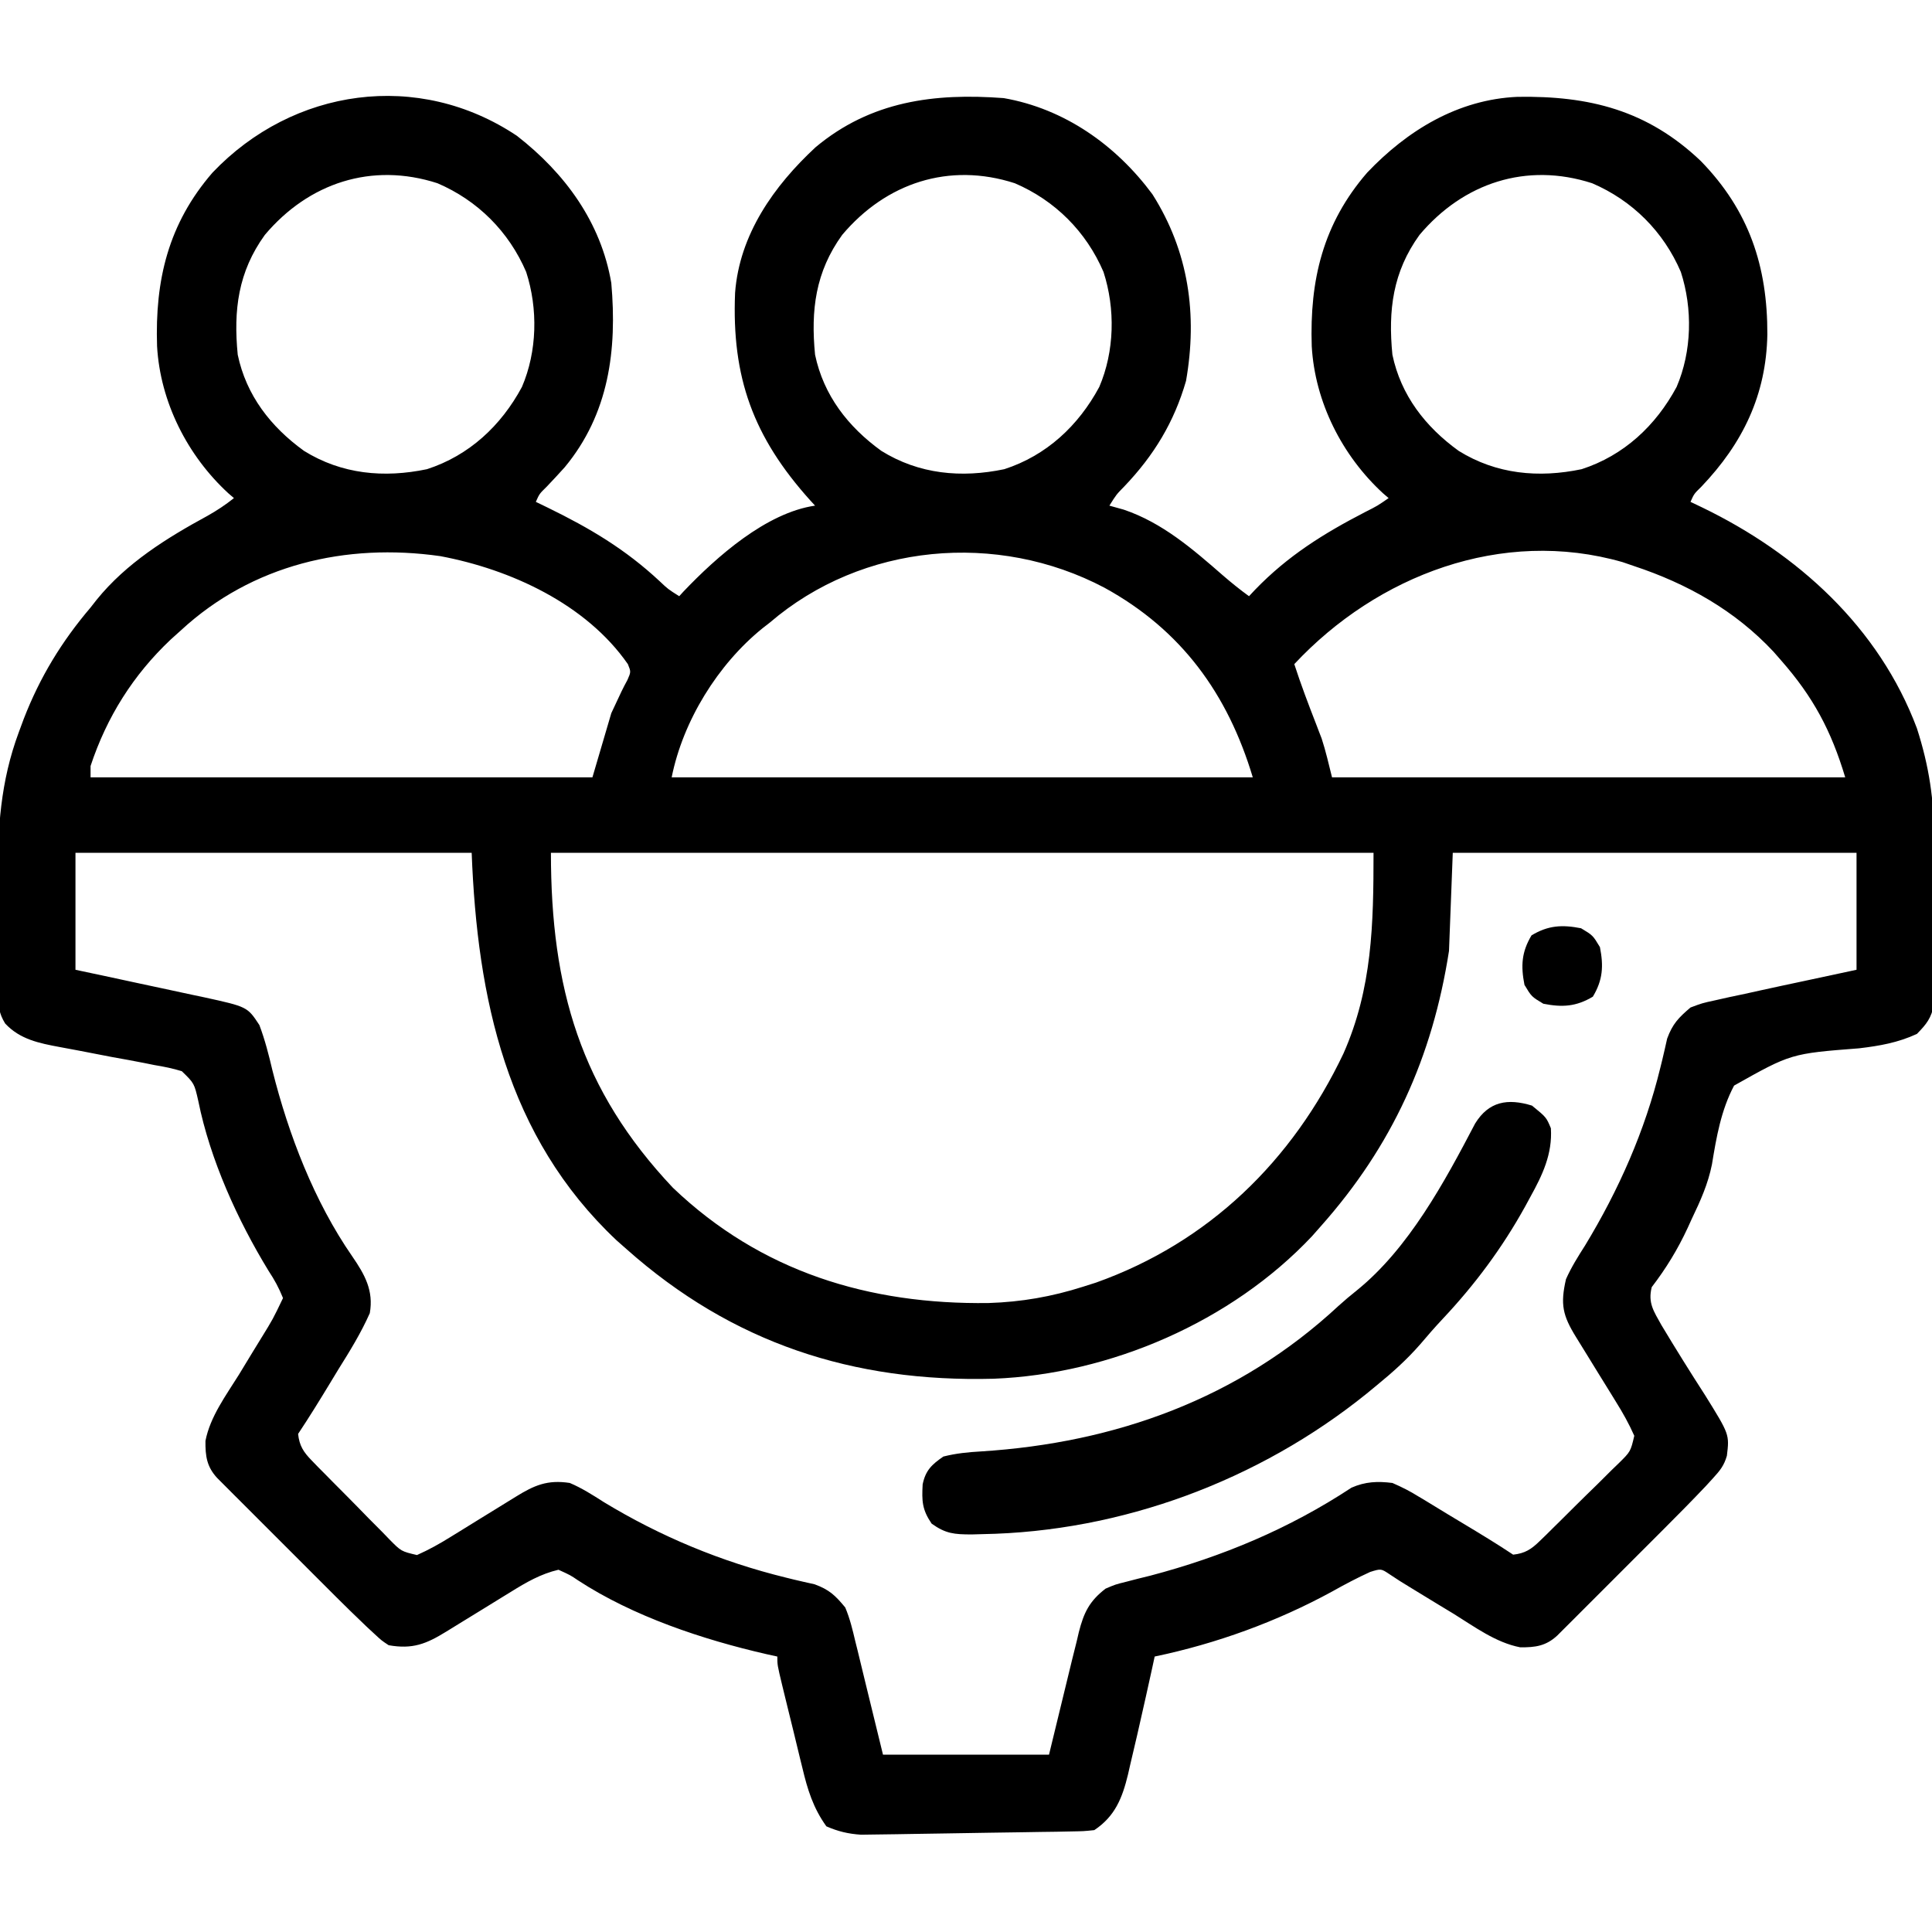 <svg xmlns="http://www.w3.org/2000/svg" width="512" height="512"><path d="M0 0 C12.675 9.865 22.257 22.854 25 39 C26.564 56.765 24.375 73.695 12.648 87.836 C11.074 89.58 9.478 91.305 7.855 93.004 C5.949 94.867 5.949 94.867 5 97 C6.051 97.508 7.101 98.016 8.184 98.539 C19.303 103.966 28.73 109.548 37.836 118.047 C40.042 120.133 40.042 120.133 43 122 C43.366 121.599 43.732 121.198 44.109 120.785 C52.88 111.576 66.038 99.882 79 98 C78.576 97.539 78.152 97.077 77.715 96.602 C62.594 79.786 56.88 64.015 57.805 41.598 C58.968 26.126 68.089 13.271 79.121 3.031 C93.78 -9.234 110.622 -11.382 129 -10 C145.109 -7.187 158.76 2.464 168.402 15.48 C178.029 30.662 180.381 47.363 177.312 64.938 C174.154 75.889 168.789 84.698 160.953 92.906 C158.855 95.042 158.855 95.042 157 98 C158.258 98.351 159.516 98.701 160.812 99.062 C171.072 102.536 179.115 109.536 187.152 116.547 C189.383 118.468 191.616 120.277 194 122 C194.534 121.432 195.067 120.863 195.617 120.277 C204.289 111.291 213.779 105.382 224.777 99.699 C228.026 98.057 228.026 98.057 231 96 C230.515 95.585 230.031 95.17 229.531 94.742 C218.656 84.745 211.466 70.527 210.625 55.75 C210.05 38.223 213.599 23.28 225.312 9.75 C235.962 -1.449 249.352 -9.639 265.137 -10.336 C284.184 -10.646 299.569 -6.796 313.719 6.66 C326.539 19.809 331.423 34.604 331.366 52.632 C331.074 68.671 324.848 81.496 313.855 93.004 C311.949 94.867 311.949 94.867 311 97 C312.039 97.496 313.078 97.993 314.148 98.504 C339.346 110.7 360.93 130.183 371 157 C374.228 167.035 375.6 176.05 375.531 186.633 C375.534 187.967 375.538 189.301 375.543 190.635 C375.549 193.397 375.54 196.158 375.521 198.919 C375.498 202.448 375.512 205.977 375.536 209.506 C375.554 212.903 375.541 216.299 375.531 219.695 C375.539 220.957 375.547 222.218 375.556 223.518 C375.537 225.277 375.537 225.277 375.518 227.071 C375.514 228.098 375.511 229.125 375.508 230.184 C374.861 233.769 373.533 235.42 371 238 C365.959 240.323 361.155 241.16 355.696 241.812 C337.625 243.213 337.625 243.213 322.549 251.693 C319.079 258.254 317.876 265.319 316.683 272.584 C315.654 277.733 313.639 282.227 311.375 286.938 C311.006 287.748 310.638 288.558 310.258 289.393 C307.633 295.061 304.534 300.135 300.727 305.102 C299.673 309.305 301.253 311.479 303.304 315.177 C307.073 321.451 310.939 327.664 314.912 333.811 C321.326 344.143 321.326 344.143 320.642 349.801 C319.881 352.408 318.843 353.684 317.016 355.684 C316.381 356.38 315.747 357.076 315.093 357.793 C311.406 361.681 307.649 365.493 303.855 369.277 C303.004 370.129 302.153 370.981 301.277 371.859 C299.492 373.644 297.706 375.428 295.919 377.211 C293.175 379.95 290.436 382.695 287.697 385.439 C285.959 387.177 284.22 388.915 282.48 390.652 C281.66 391.475 280.839 392.298 279.993 393.146 C279.235 393.901 278.477 394.656 277.696 395.433 C277.029 396.1 276.361 396.766 275.674 397.453 C272.701 400.2 269.884 400.601 265.857 400.553 C259.405 399.304 253.769 395.114 248.25 391.688 C246.937 390.892 245.624 390.098 244.309 389.307 C241.894 387.849 239.487 386.382 237.087 384.901 C236.068 384.274 235.05 383.646 234 383 C233.1 382.41 232.2 381.821 231.273 381.213 C228.989 379.685 228.989 379.685 226.121 380.578 C222.673 382.149 219.362 383.895 216.062 385.75 C201.416 393.751 185.33 399.594 169 403 C168.769 404.067 168.539 405.135 168.301 406.234 C167.227 411.162 166.12 416.082 165 421 C164.797 421.897 164.594 422.794 164.384 423.719 C163.77 426.399 163.138 429.075 162.5 431.75 C162.311 432.582 162.122 433.415 161.927 434.272 C160.419 440.478 158.517 445.322 153 449 C150.212 449.292 150.212 449.292 146.788 449.351 C145.506 449.377 144.224 449.403 142.904 449.43 C141.502 449.449 140.101 449.467 138.699 449.484 C137.261 449.508 135.822 449.533 134.383 449.557 C131.366 449.607 128.349 449.65 125.332 449.688 C121.475 449.737 117.619 449.804 113.762 449.877 C110.79 449.931 107.817 449.974 104.844 450.015 C103.423 450.036 102.002 450.06 100.58 450.087 C98.587 450.124 96.594 450.146 94.6 450.167 C93.468 450.183 92.336 450.199 91.169 450.216 C87.754 449.983 85.138 449.361 82 448 C78.51 443.151 77.003 438.272 75.641 432.512 C75.349 431.335 75.349 431.335 75.052 430.135 C74.442 427.655 73.846 425.171 73.25 422.688 C72.836 421.002 72.42 419.316 72.004 417.631 C71.611 416.029 71.219 414.427 70.828 412.824 C70.644 412.069 70.459 411.314 70.27 410.536 C69 405.238 69 405.238 69 403 C68.054 402.792 67.108 402.585 66.133 402.371 C49.257 398.506 30.76 392.349 16.169 382.802 C14.182 381.448 14.182 381.448 11 380 C6.303 381.1 2.415 383.352 -1.641 385.879 C-2.249 386.251 -2.857 386.623 -3.484 387.007 C-5.409 388.186 -7.33 389.374 -9.25 390.562 C-11.186 391.753 -13.122 392.941 -15.059 394.129 C-16.26 394.867 -17.46 395.605 -18.658 396.346 C-24.042 399.668 -27.631 401.12 -34 400 C-35.9 398.741 -35.9 398.741 -37.725 397.04 C-38.415 396.402 -39.105 395.764 -39.816 395.107 C-40.897 394.064 -40.897 394.064 -42 393 C-43.091 391.949 -43.091 391.949 -44.203 390.876 C-46.579 388.553 -48.931 386.208 -51.277 383.855 C-52.129 383.004 -52.981 382.153 -53.859 381.277 C-55.644 379.492 -57.428 377.706 -59.211 375.919 C-61.95 373.175 -64.695 370.436 -67.439 367.697 C-69.177 365.959 -70.915 364.22 -72.652 362.48 C-73.475 361.66 -74.298 360.839 -75.146 359.993 C-75.901 359.235 -76.656 358.477 -77.433 357.696 C-78.1 357.029 -78.766 356.361 -79.453 355.674 C-82.201 352.7 -82.601 349.881 -82.553 345.853 C-81.306 339.422 -77.112 333.807 -73.688 328.312 C-72.502 326.369 -71.322 324.421 -70.142 322.473 C-69.41 321.269 -68.674 320.068 -67.932 318.87 C-64.672 313.588 -64.672 313.588 -62 308 C-63.122 305.25 -64.2 303.249 -65.812 300.812 C-74.034 287.354 -81.311 271.345 -84.446 255.787 C-85.509 251.099 -85.509 251.099 -88.814 247.88 C-91.22 247.134 -93.565 246.664 -96.051 246.258 C-96.942 246.078 -97.834 245.898 -98.752 245.713 C-101.6 245.145 -104.454 244.633 -107.312 244.125 C-110.157 243.584 -112.999 243.032 -115.84 242.473 C-117.606 242.129 -119.375 241.798 -121.146 241.481 C-126.584 240.469 -131.721 239.458 -135.636 235.236 C-137.309 232.494 -137.392 230.798 -137.42 227.599 C-137.436 226.516 -137.452 225.434 -137.468 224.318 C-137.468 223.148 -137.469 221.979 -137.469 220.773 C-137.476 219.557 -137.484 218.34 -137.492 217.086 C-137.503 214.502 -137.505 211.918 -137.501 209.334 C-137.5 205.438 -137.541 201.544 -137.586 197.648 C-137.653 183.634 -136.905 171.188 -132 158 C-131.57 156.84 -131.139 155.68 -130.696 154.485 C-126.408 143.429 -120.667 134.011 -113 125 C-112.203 123.985 -112.203 123.985 -111.391 122.949 C-103.513 113.219 -92.866 106.601 -81.996 100.691 C-79.481 99.272 -77.251 97.799 -75 96 C-75.485 95.585 -75.969 95.17 -76.469 94.742 C-87.344 84.745 -94.534 70.527 -95.375 55.75 C-95.95 38.223 -92.401 23.28 -80.688 9.75 C-59.35 -12.688 -26.13 -17.472 0 0 Z M-66.812 26.25 C-73.907 36.067 -75.154 46.215 -74 58 C-71.742 68.78 -65.255 77.111 -56.426 83.492 C-46.45 89.693 -35.228 90.723 -23.848 88.34 C-12.663 84.716 -4.197 76.811 1.32 66.543 C5.371 57.095 5.6 45.824 2.438 36.062 C-2.139 25.389 -10.389 17.139 -21.062 12.562 C-38.479 6.92 -55.206 12.475 -66.812 26.25 Z M86.188 26.25 C79.093 36.067 77.846 46.215 79 58 C81.258 68.78 87.745 77.111 96.574 83.492 C106.55 89.693 117.772 90.723 129.152 88.34 C140.337 84.716 148.803 76.811 154.32 66.543 C158.371 57.095 158.6 45.824 155.438 36.062 C150.861 25.389 142.611 17.139 131.938 12.562 C114.521 6.92 97.794 12.475 86.188 26.25 Z M239.188 26.25 C232.093 36.067 230.846 46.215 232 58 C234.258 68.78 240.745 77.111 249.574 83.492 C259.55 89.693 270.772 90.723 282.152 88.34 C293.337 84.716 301.803 76.811 307.32 66.543 C311.371 57.095 311.6 45.824 308.438 36.062 C303.861 25.389 295.611 17.139 284.938 12.562 C267.521 6.92 250.794 12.475 239.188 26.25 Z M-89 131 C-89.914 131.822 -90.828 132.645 -91.77 133.492 C-101.692 142.858 -108.713 154.015 -113 167 C-113 167.99 -113 168.98 -113 170 C-69.11 170 -25.22 170 20 170 C22.475 161.585 22.475 161.585 25 153 C27.938 146.688 27.938 146.688 29.277 144.199 C30.221 142.038 30.221 142.038 29.391 140 C18.305 124.057 -1.71 114.875 -20.32 111.382 C-45.375 107.814 -70.201 113.661 -89 131 Z M67 129 C66.362 129.496 65.724 129.993 65.066 130.504 C53.238 140.072 43.994 155.032 41 170 C91.82 170 142.64 170 195 170 C188.377 147.922 176.114 130.95 155.688 119.75 C127.318 104.771 91.526 107.938 67 129 Z M206 140 C207.742 145.377 209.74 150.637 211.789 155.902 C212.044 156.571 212.3 157.24 212.562 157.93 C212.791 158.52 213.019 159.11 213.254 159.718 C214.356 163.09 215.14 166.559 216 170 C260.88 170 305.76 170 352 170 C348.281 157.605 343.501 148.667 335 139 C334.345 138.25 333.69 137.5 333.016 136.727 C322.81 125.792 310.082 118.653 296 114 C295.014 113.661 294.028 113.322 293.012 112.973 C261.022 103.778 227.952 116.493 206 140 Z M9 190 C9 225.859 16.883 252.867 41.312 278.75 C64.65 301.055 93.302 309.755 125.008 309.316 C133.698 309.037 141.73 307.635 150 305 C151.709 304.457 151.709 304.457 153.453 303.902 C183.357 293.248 205.512 271.645 219.05 243.152 C226.659 225.917 227 208.98 227 190 C155.06 190 83.12 190 9 190 Z M-117 190 C-117 200.23 -117 210.46 -117 221 C-112.665 221.922 -112.665 221.922 -108.242 222.863 C-105.432 223.467 -102.622 224.074 -99.812 224.68 C-97.866 225.099 -95.918 225.515 -93.97 225.928 C-91.163 226.524 -88.359 227.13 -85.555 227.738 C-84.689 227.92 -83.823 228.101 -82.931 228.288 C-71.438 230.809 -71.438 230.809 -68.262 235.648 C-66.776 239.594 -65.775 243.526 -64.812 247.625 C-60.535 264.679 -53.729 282.399 -43.654 296.943 C-40.335 301.769 -37.94 306.028 -39 312 C-41.324 317.244 -44.272 322.022 -47.312 326.875 C-48.121 328.204 -48.928 329.535 -49.732 330.867 C-52.417 335.293 -55.128 339.693 -58 344 C-57.666 347.143 -56.57 348.814 -54.396 351.04 C-53.851 351.604 -53.307 352.167 -52.746 352.748 C-51.858 353.64 -51.858 353.64 -50.953 354.551 C-50.345 355.169 -49.737 355.787 -49.11 356.424 C-47.823 357.727 -46.531 359.025 -45.236 360.32 C-43.255 362.307 -41.299 364.318 -39.344 366.33 C-38.09 367.593 -36.835 368.854 -35.578 370.113 C-34.995 370.718 -34.411 371.323 -33.81 371.947 C-30.68 375.12 -30.68 375.12 -26.498 376.104 C-23.328 374.703 -20.388 373.055 -17.457 371.219 C-16.847 370.845 -16.238 370.472 -15.61 370.087 C-13.673 368.898 -11.743 367.699 -9.812 366.5 C-7.87 365.303 -5.927 364.108 -3.983 362.913 C-2.777 362.171 -1.572 361.426 -0.367 360.68 C4.59 357.61 8.073 356.091 14 357 C17.212 358.361 20.067 360.186 23 362.062 C38.043 371.199 54.17 377.887 71.297 382.086 C71.975 382.253 72.653 382.421 73.351 382.593 C75.184 383.032 77.023 383.441 78.863 383.848 C82.778 385.286 84.338 386.778 87 390 C88.232 392.93 88.955 395.929 89.676 399.02 C89.867 399.781 90.059 400.543 90.256 401.328 C90.961 404.151 91.635 406.982 92.312 409.812 C93.859 416.144 95.406 422.476 97 429 C111.52 429 126.04 429 141 429 C144.085 416.395 144.085 416.395 147.132 403.781 C147.528 402.193 147.925 400.606 148.324 399.02 C148.515 398.203 148.705 397.387 148.901 396.545 C150.212 391.42 151.653 388.334 156 385 C158.625 383.885 158.625 383.885 161.43 383.191 C162.465 382.923 163.5 382.654 164.567 382.377 C165.658 382.108 166.75 381.839 167.875 381.562 C186.92 376.54 204.671 369.111 221.156 358.25 C224.821 356.639 228.083 356.505 232 357 C234.575 358.118 236.676 359.18 239.02 360.648 C239.645 361.021 240.27 361.394 240.914 361.777 C242.891 362.961 244.851 364.167 246.812 365.375 C248.147 366.179 249.482 366.981 250.818 367.781 C255.259 370.451 259.688 373.125 264 376 C267.143 375.666 268.814 374.57 271.04 372.396 C271.604 371.851 272.167 371.307 272.748 370.746 C273.343 370.154 273.938 369.563 274.551 368.953 C275.169 368.345 275.787 367.737 276.424 367.11 C277.727 365.823 279.025 364.531 280.32 363.236 C282.307 361.255 284.318 359.299 286.33 357.344 C287.593 356.09 288.854 354.835 290.113 353.578 C290.718 352.995 291.323 352.411 291.947 351.81 C295.12 348.68 295.12 348.68 296.104 344.498 C294.703 341.328 293.055 338.388 291.219 335.457 C290.845 334.847 290.472 334.238 290.087 333.61 C288.898 331.673 287.699 329.743 286.5 327.812 C285.303 325.87 284.108 323.927 282.913 321.983 C282.171 320.777 281.426 319.572 280.68 318.367 C277.114 312.609 276.473 309.654 278 303 C279.406 299.834 281.203 296.98 283.062 294.062 C291.981 279.359 298.945 263.671 303.016 246.91 C303.182 246.235 303.349 245.56 303.521 244.864 C303.971 242.995 304.393 241.119 304.812 239.242 C306.244 235.335 307.842 233.692 311 231 C314.099 229.837 314.099 229.837 317.559 229.086 C319.47 228.657 319.47 228.657 321.42 228.219 C322.759 227.937 324.098 227.656 325.438 227.375 C326.742 227.088 328.046 226.799 329.35 226.508 C333.229 225.652 337.114 224.824 341 224 C347.93 222.515 347.93 222.515 355 221 C355 210.77 355 200.54 355 190 C319.69 190 284.38 190 248 190 C247.67 198.58 247.34 207.16 247 216 C242.614 244.17 231.96 267.686 213 289 C212.241 289.861 211.481 290.722 210.699 291.609 C189.339 314.297 157.217 328.174 126.324 329.379 C89.069 330.358 57.03 319.935 29 295 C28.139 294.241 27.278 293.481 26.391 292.699 C-2.774 265.241 -10.516 228.592 -12 190 C-46.65 190 -81.3 190 -117 190 Z " fill="#000000" transform="translate(137,36)"></path><path d="M0 0 C3.791 3.095 3.791 3.095 5 6 C5.433 12.801 2.777 18.384 -0.438 24.188 C-1.107 25.423 -1.107 25.423 -1.791 26.684 C-7.891 37.704 -15.063 47.359 -23.691 56.539 C-25.742 58.725 -27.691 60.961 -29.625 63.25 C-33.113 67.238 -36.898 70.654 -41 74 C-41.924 74.762 -42.849 75.524 -43.801 76.309 C-72.443 99.409 -108.829 112.934 -145.625 113.562 C-147.074 113.603 -147.074 113.603 -148.552 113.644 C-153.1 113.619 -155.329 113.479 -159.109 110.777 C-161.656 107.037 -161.718 104.781 -161.488 100.379 C-160.725 96.662 -159.067 95.113 -156 93 C-152.67 92.156 -149.423 91.83 -146 91.641 C-110.358 89.382 -77.716 77.649 -51.289 53.078 C-49.713 51.647 -48.083 50.274 -46.414 48.953 C-32.667 37.831 -23.169 20.211 -15.07 4.734 C-11.457 -1.121 -6.455 -1.993 0 0 Z " fill="#000000" transform="translate(406,293)"></path><path d="M0 0 C3.125 1.875 3.125 1.875 5 5 C5.989 10.026 5.777 13.705 3.125 18.125 C-1.295 20.777 -4.974 20.989 -10 20 C-13.125 18.125 -13.125 18.125 -15 15 C-15.989 9.974 -15.777 6.295 -13.125 1.875 C-8.705 -0.777 -5.026 -0.989 0 0 Z " fill="#000000" transform="translate(419,246)"></path></svg>